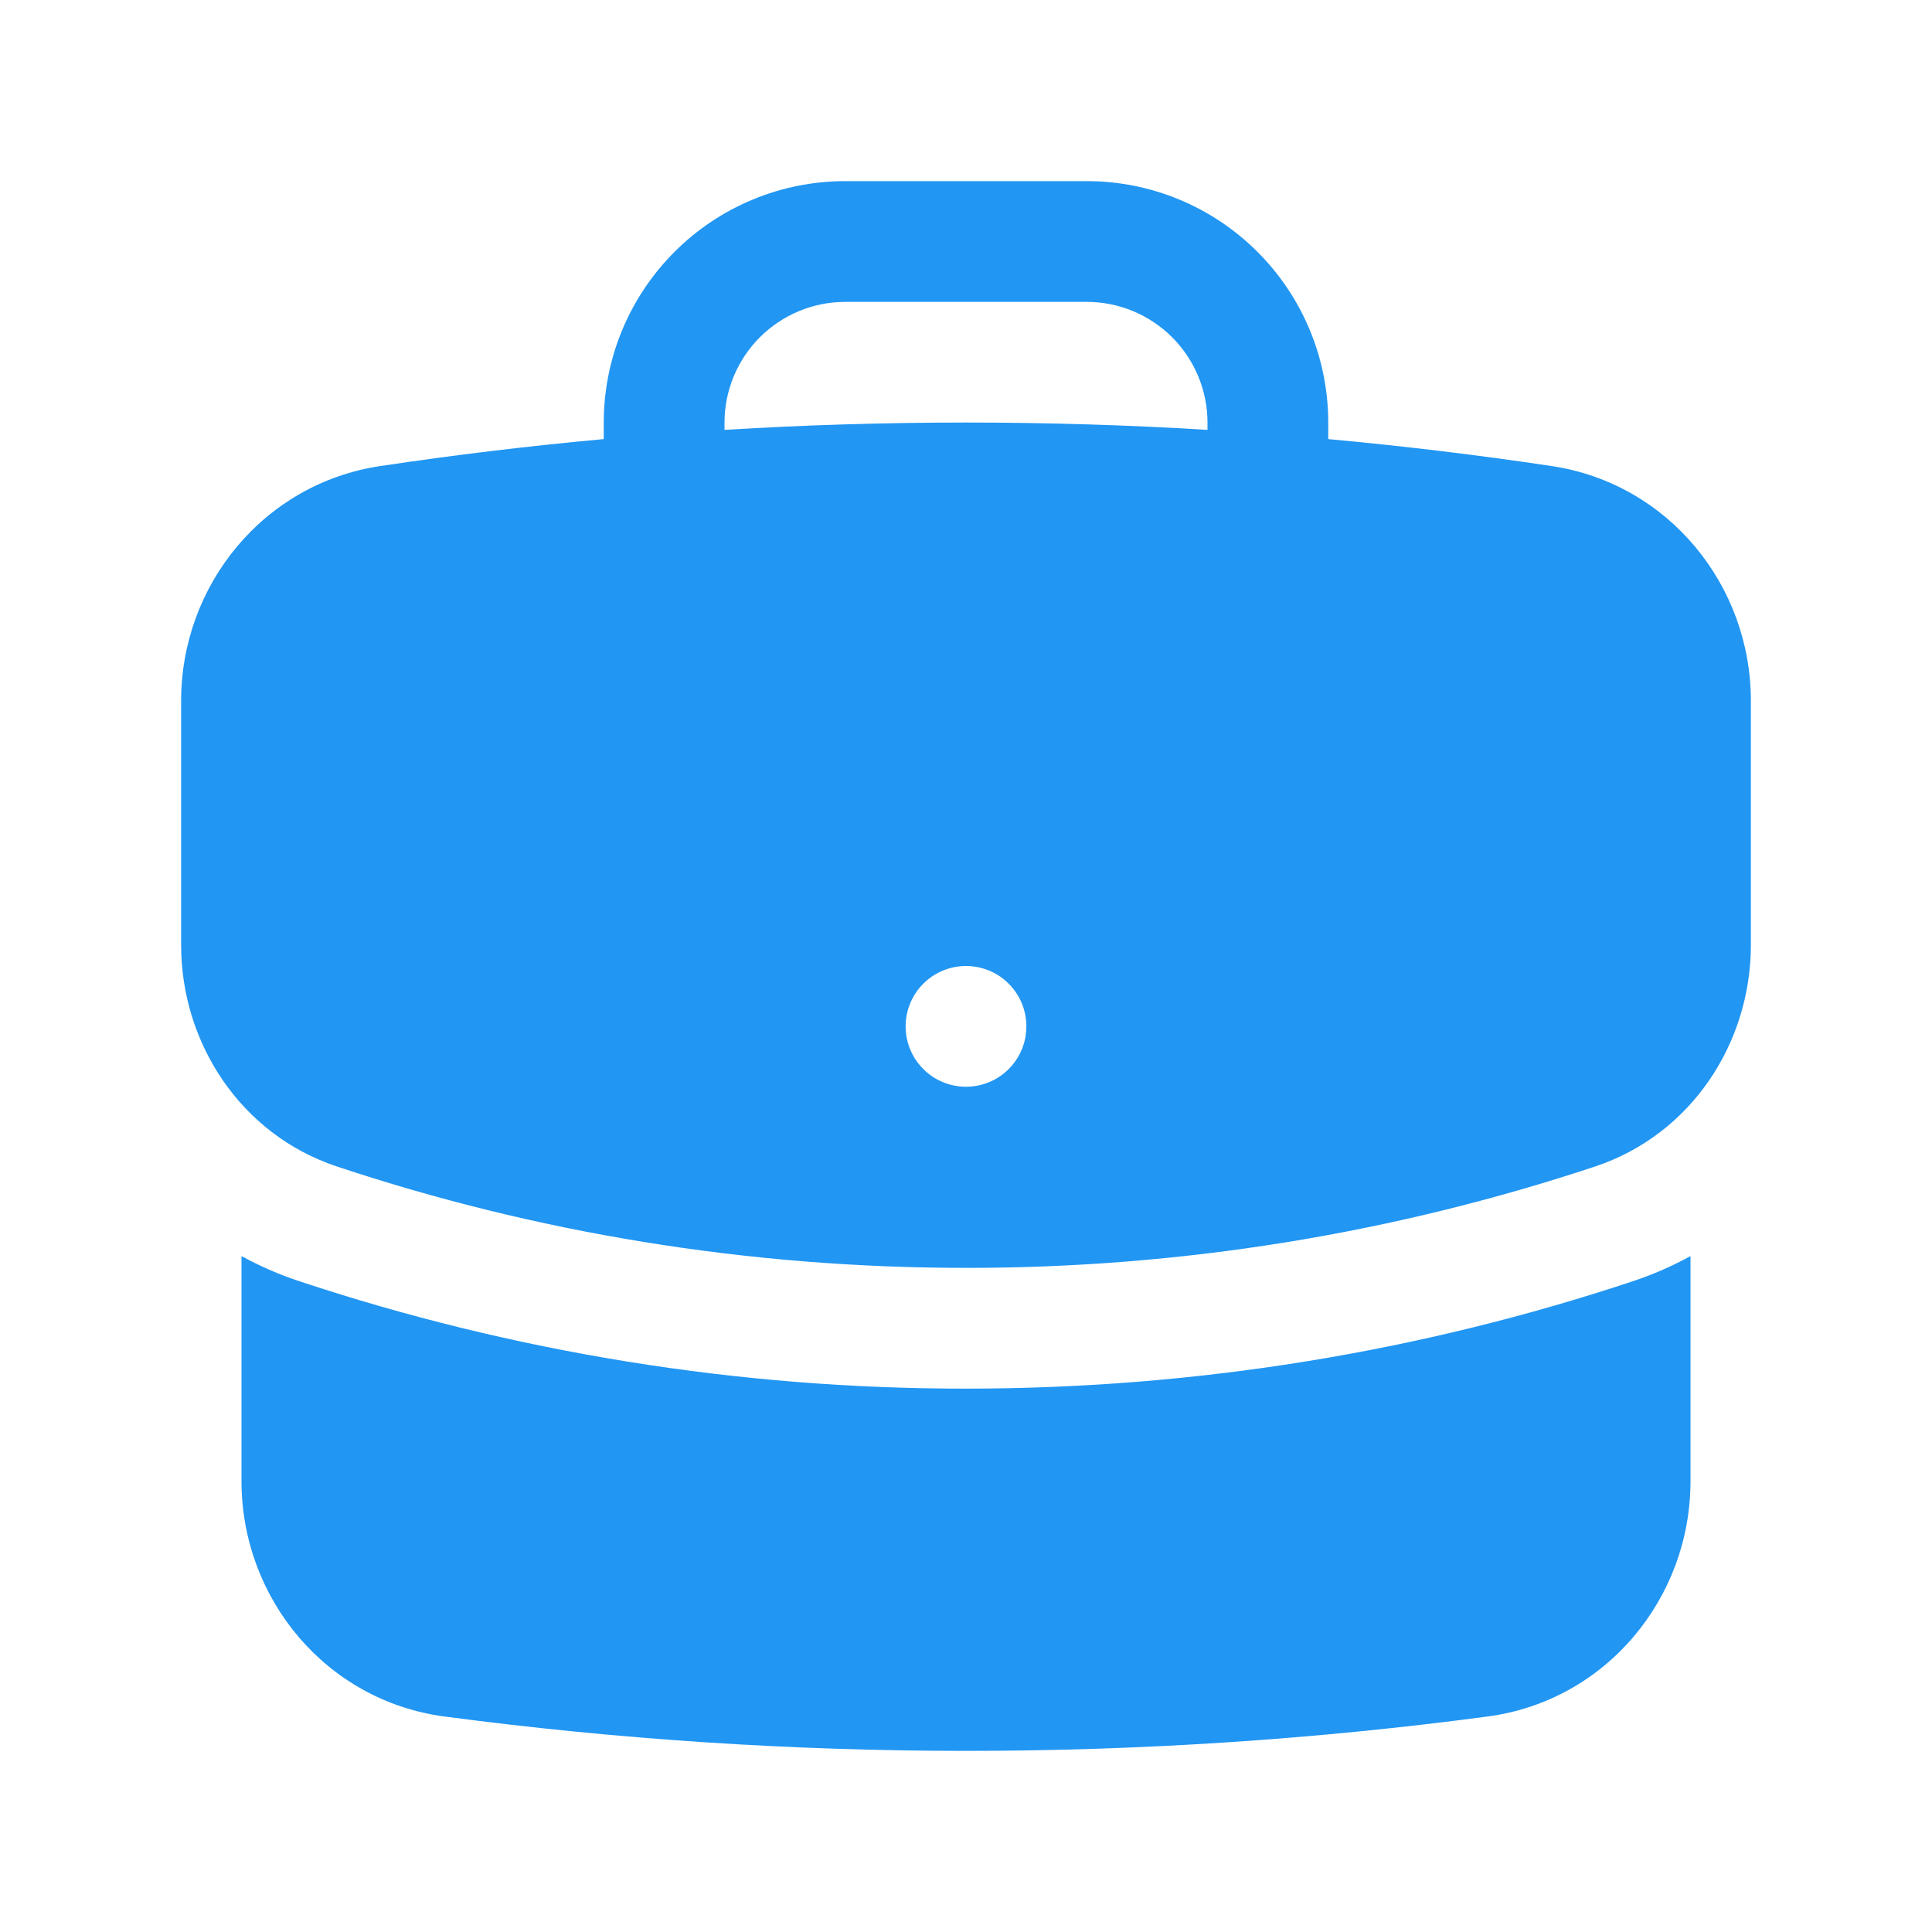 <?xml version="1.0" encoding="UTF-8"?> <svg xmlns="http://www.w3.org/2000/svg" width="32" height="32" viewBox="0 0 32 32" fill="none"><path fill-rule="evenodd" clip-rule="evenodd" d="M10 7C10 5.939 10.421 4.922 11.172 4.172C11.922 3.421 12.939 3 14 3H18C19.061 3 20.078 3.421 20.828 4.172C21.579 4.922 22 5.939 22 7V7.273C23.244 7.387 24.476 7.536 25.699 7.719C27.637 8.009 29 9.696 29 11.608V15.652C29 17.267 28.021 18.788 26.419 19.321C23.058 20.437 19.541 21.003 16 21C12.36 21 8.857 20.411 5.581 19.321C3.979 18.788 3 17.267 3 15.652V11.608C3 9.696 4.363 8.008 6.301 7.719C7.53 7.535 8.763 7.386 10 7.273V7ZM20 7V7.12C17.336 6.958 14.664 6.958 12 7.12V7C12 6.47 12.211 5.961 12.586 5.586C12.961 5.211 13.47 5 14 5H18C18.53 5 19.039 5.211 19.414 5.586C19.789 5.961 20 6.47 20 7ZM16 18C16.265 18 16.52 17.895 16.707 17.707C16.895 17.52 17 17.265 17 17C17 16.735 16.895 16.48 16.707 16.293C16.52 16.105 16.265 16 16 16C15.735 16 15.48 16.105 15.293 16.293C15.105 16.48 15 16.735 15 17C15 17.265 15.105 17.52 15.293 17.707C15.48 17.895 15.735 18 16 18Z" fill="#2196F3"></path><path d="M4 24.533V20.805C4.304 20.971 4.622 21.11 4.951 21.219C8.514 22.402 12.245 23.003 16 23C19.856 23 23.573 22.376 27.049 21.22C27.385 21.108 27.703 20.968 28 20.805V24.533C28 26.469 26.604 28.171 24.636 28.431C21.809 28.807 18.927 29 16 29C13.112 29 10.227 28.81 7.364 28.431C5.396 28.171 4 26.469 4 24.533Z" fill="#2196F3"></path></svg> 